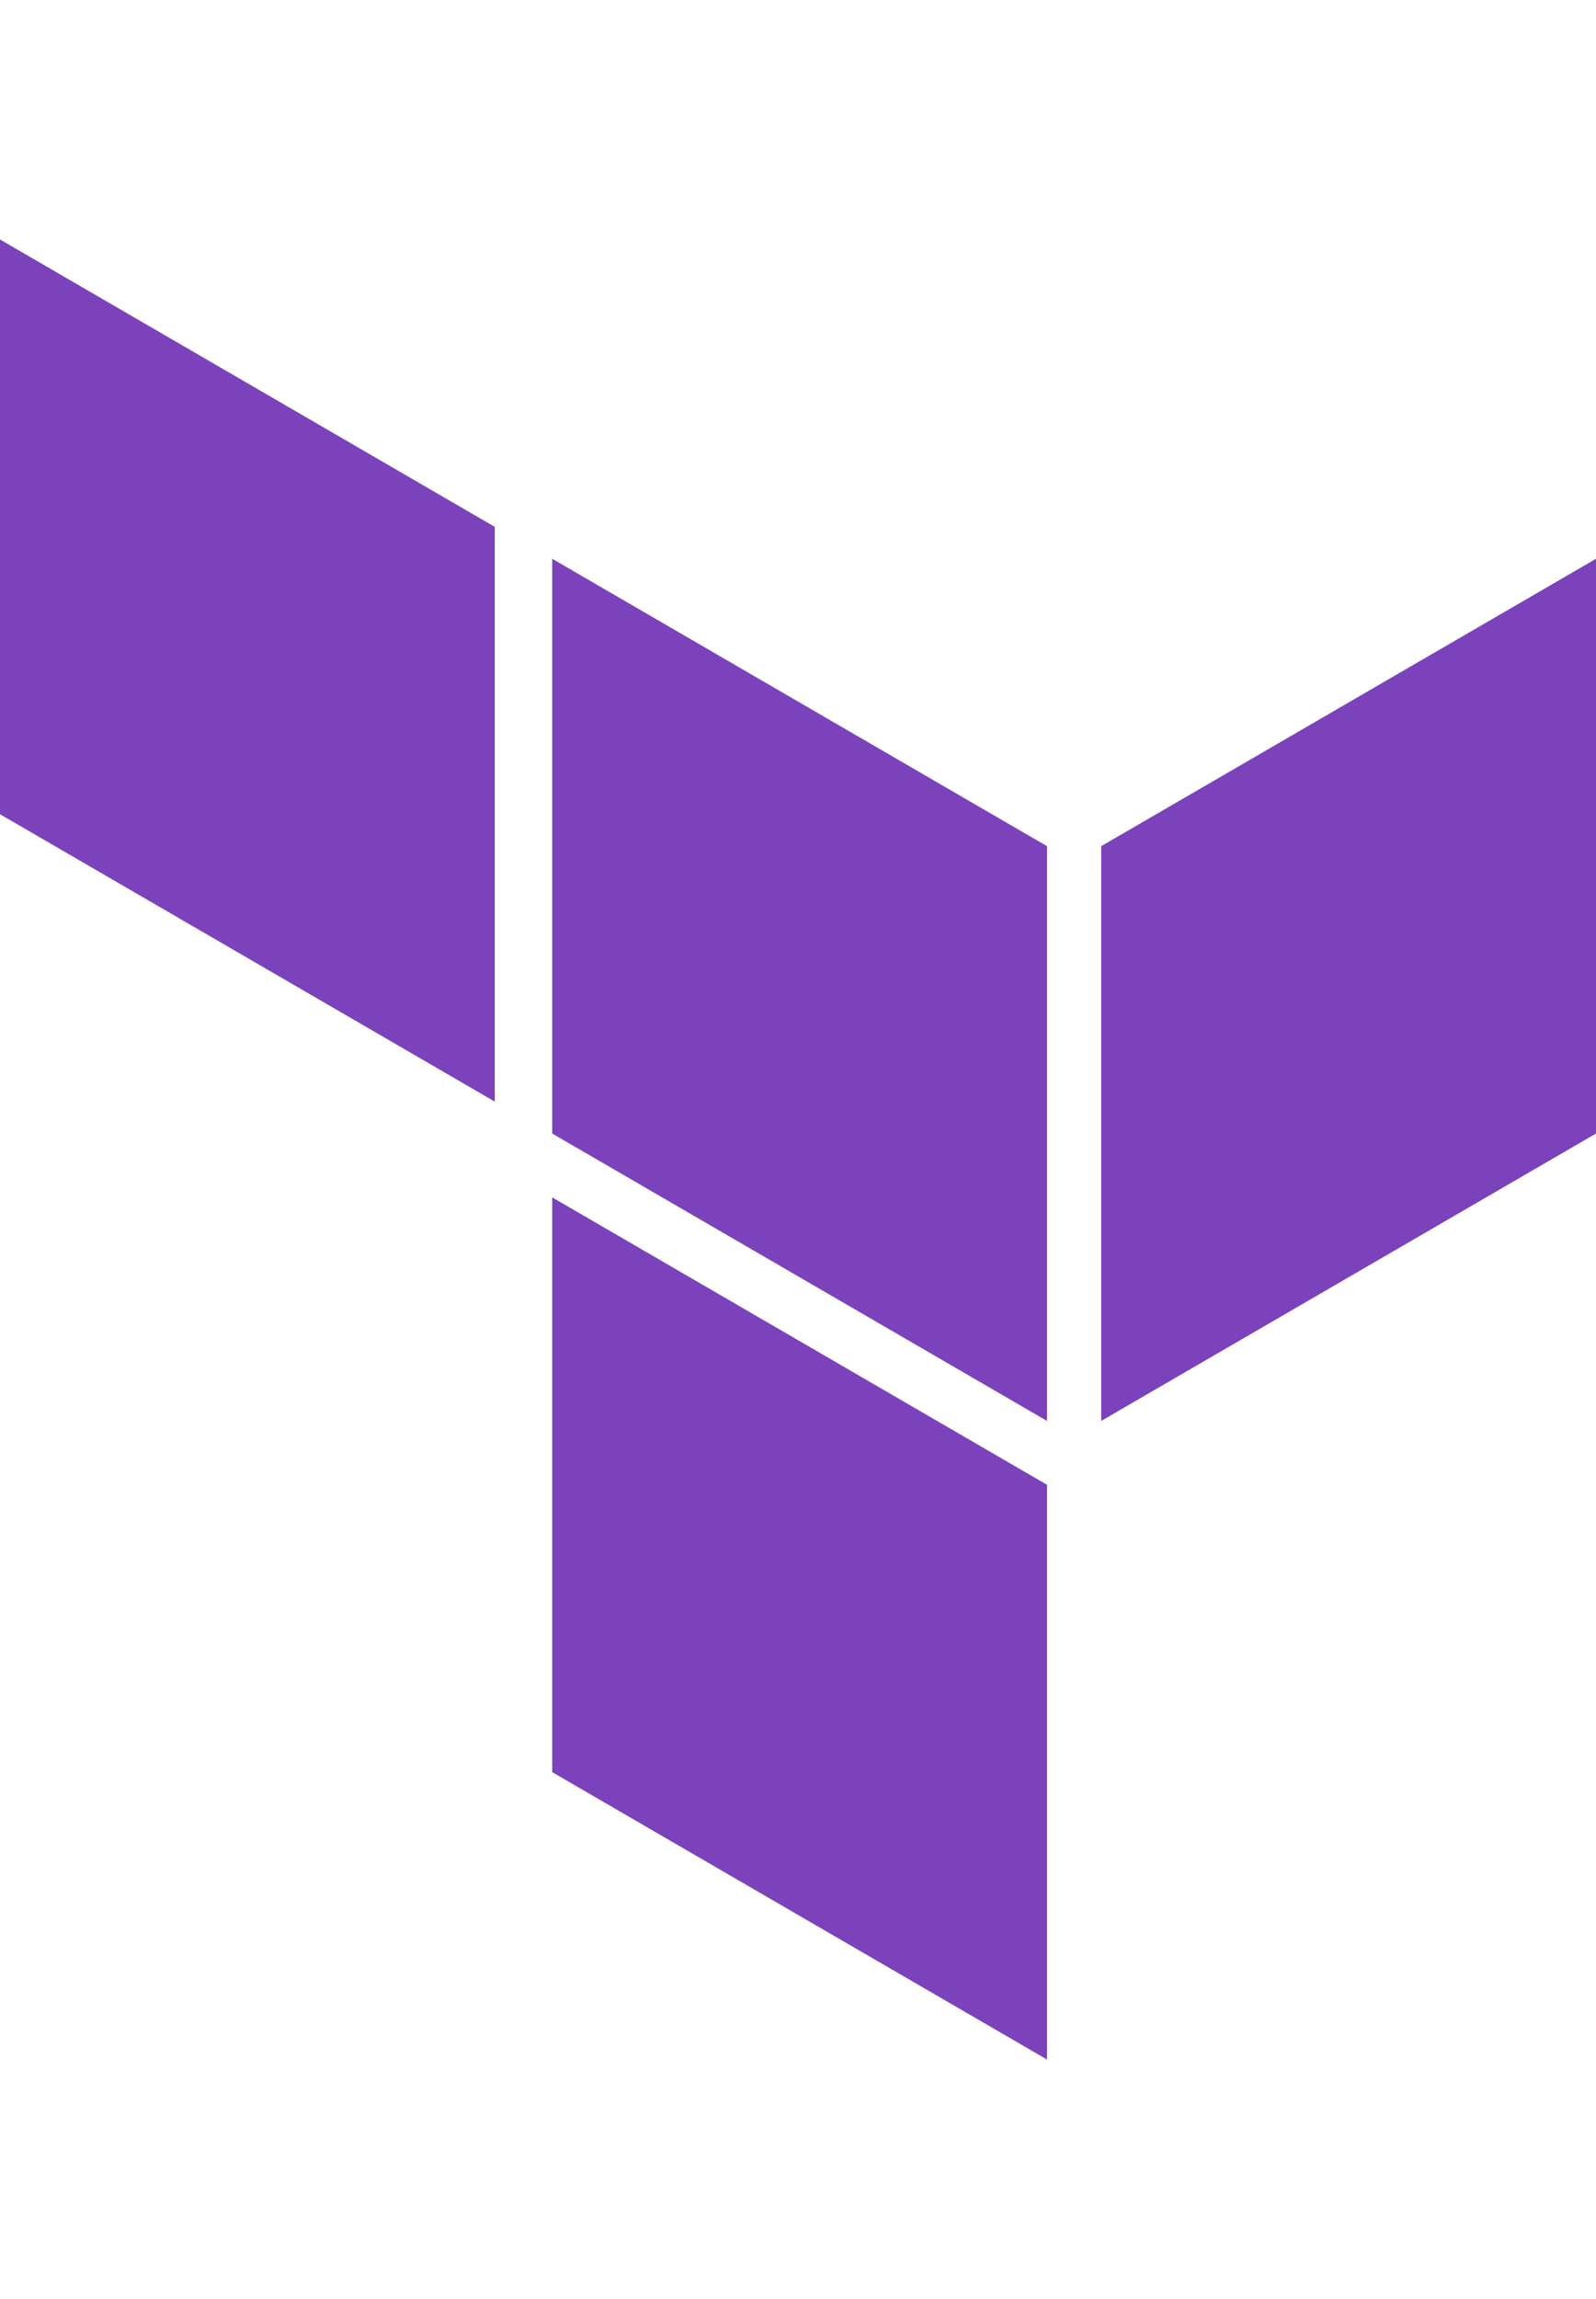 <?xml version="1.0" encoding="UTF-8"?><svg id="Logos" xmlns="http://www.w3.org/2000/svg" width="50" height="72" viewBox="0 0 50 72"><defs><style>.cls-1{fill:#7b42bc;fill-rule:evenodd;stroke-width:0px;}</style></defs><path class="cls-1" d="M17.3,17.5l15.5,9v18l-15.5-9v-18Z"/><path class="cls-1" d="M34.5,26.5v18l15.5-9v-18l-15.5,9Z"/><path class="cls-1" d="M0,7.5v18l15.5,9v-18L0,7.5Z"/><path class="cls-1" d="M17.3,55.5l15.5,9v-18l-15.5-9v18Z"/></svg>